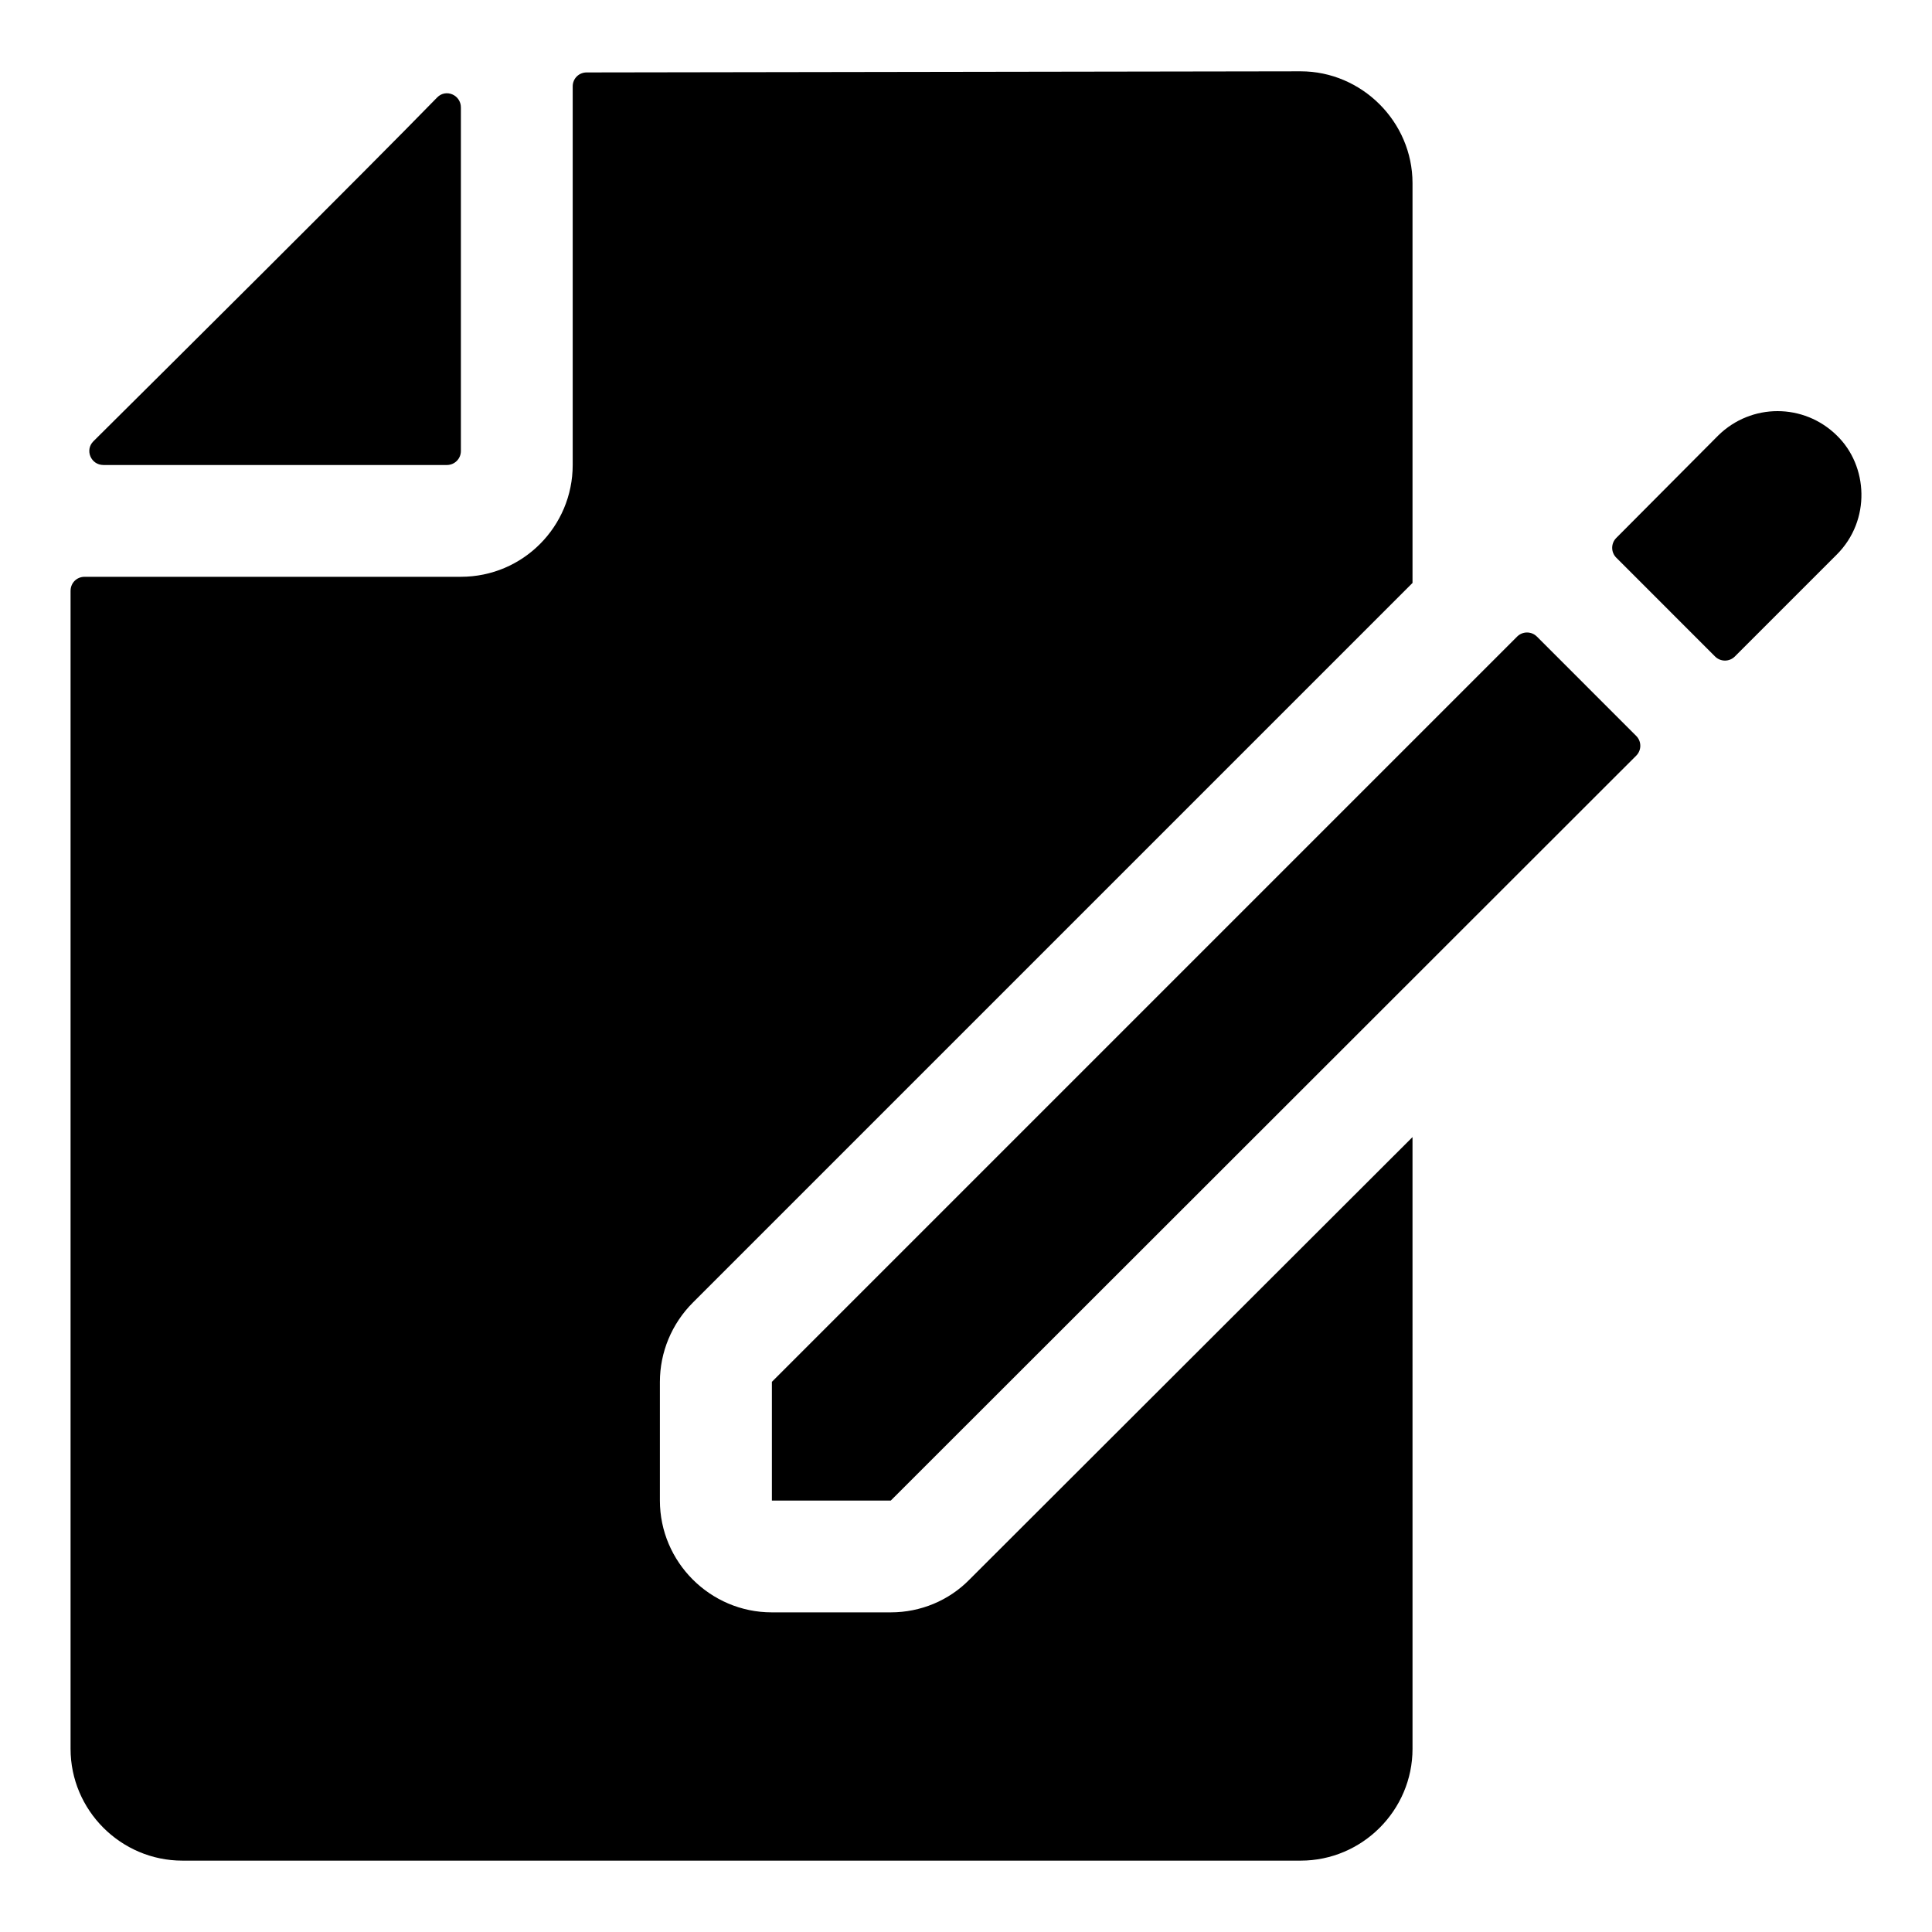 <?xml version="1.0" encoding="UTF-8"?>
<!-- Uploaded to: ICON Repo, www.iconrepo.com, Generator: ICON Repo Mixer Tools -->
<svg fill="#000000" width="800px" height="800px" version="1.1" viewBox="144 144 512 512" xmlns="http://www.w3.org/2000/svg">
 <g>
  <path d="m162.7 300.57v306.88c0 16.301 13.336 29.637 29.637 29.637h296.36c16.301 0 29.637-13.336 29.637-29.637l-0.004-162.11-117.36 117.21c-5.484 5.629-13.039 8.742-20.895 8.742h-31.559c-16.301 0-29.637-13.336-29.637-29.637v-31.414c0-7.852 3.109-15.41 8.742-21.043l190.71-190.71v-105.95c0-16.301-13.484-29.637-29.637-29.637l-189.22 0.297c-2.074 0-3.703 1.629-3.703 3.703v100.32c0 16.301-13.188 29.637-29.637 29.637l-99.727 0.004c-2.074 0-3.703 1.629-3.703 3.703z"/>
  <path d="m546.06 312.7-197.5 197.5v31.461h31.512l197.54-197.4c1.449-1.445 1.449-3.793 0-5.238l-26.32-26.324c-1.445-1.445-3.789-1.445-5.238 0.004z"/>
  <path d="m630.77 259.4c-8.742-8.594-22.672-8.594-31.414 0l-27.031 27.164c-1.441 1.449-1.438 3.789 0.008 5.231l26.18 26.184c1.445 1.445 3.793 1.445 5.238 0l27.016-27.016c9.09-9.086 8.32-23.527 0.004-31.562z"/>
  <path d="m171.41 267.23h91.027c2.047 0 3.703-1.656 3.703-3.703v-91.051c0-3.324-3.977-5.031-6.293-2.648-18.508 19.027-72.535 72.699-91.09 91.109-2.348 2.332-0.656 6.293 2.652 6.293z"/>
 </g>
</svg>